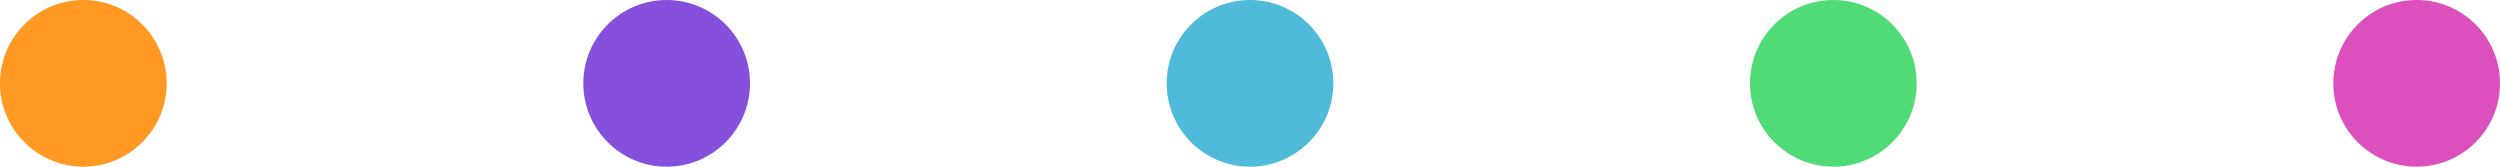 <svg width="150" height="10" viewBox="0 0 150 10" fill="none" xmlns="http://www.w3.org/2000/svg">
<circle cx="5" cy="5" r="5" fill="#FF9922"/>
<circle cx="40" cy="5" r="5" fill="#8550DB"/>
<circle cx="75" cy="5" r="5" fill="#50BADB"/>
<circle cx="110" cy="5" r="5" fill="#50DB77"/>
<circle cx="145" cy="5" r="5" fill="#DB50BD"/>
</svg>
